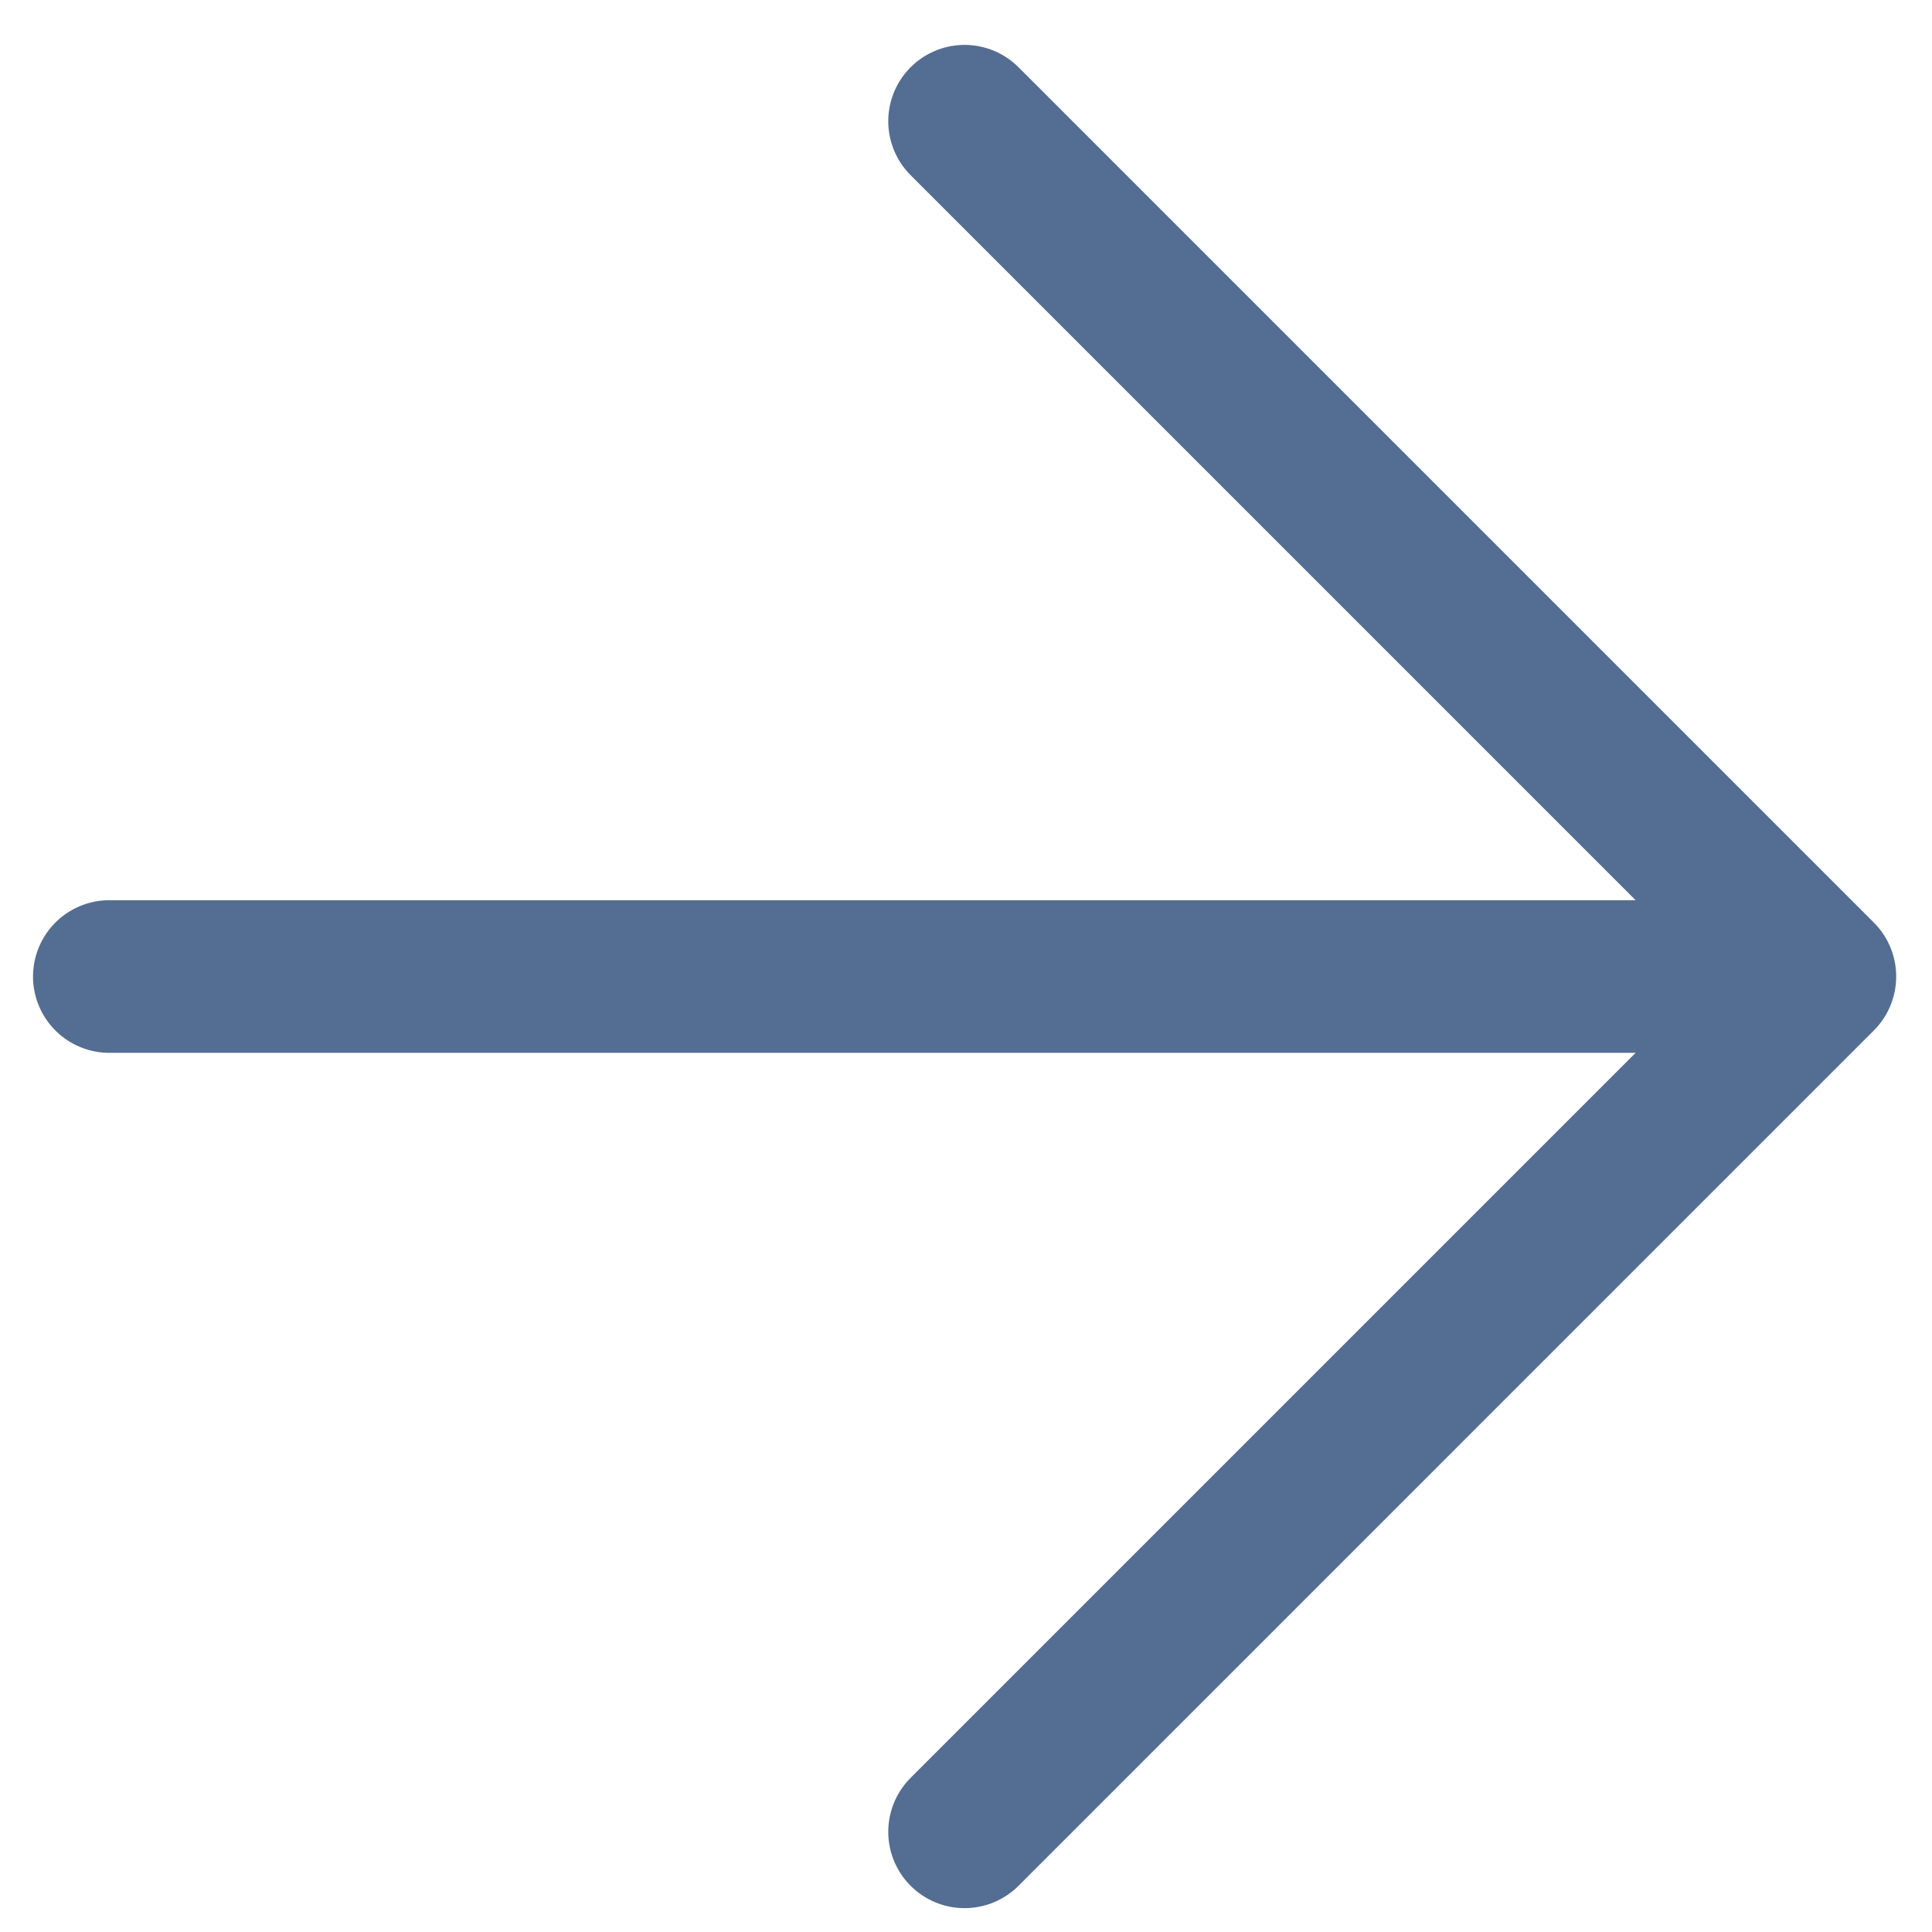 <?xml version="1.0" encoding="UTF-8"?> <svg xmlns="http://www.w3.org/2000/svg" width="27" height="27" viewBox="0 0 27 27" fill="none"> <path d="M13.48 1.694L25.433 13.647M13.48 25.6L25.433 13.647M25.433 13.647L1.528 13.647" stroke="#546D92" stroke-width="2.133" stroke-linecap="round" stroke-linejoin="round"></path> </svg> 